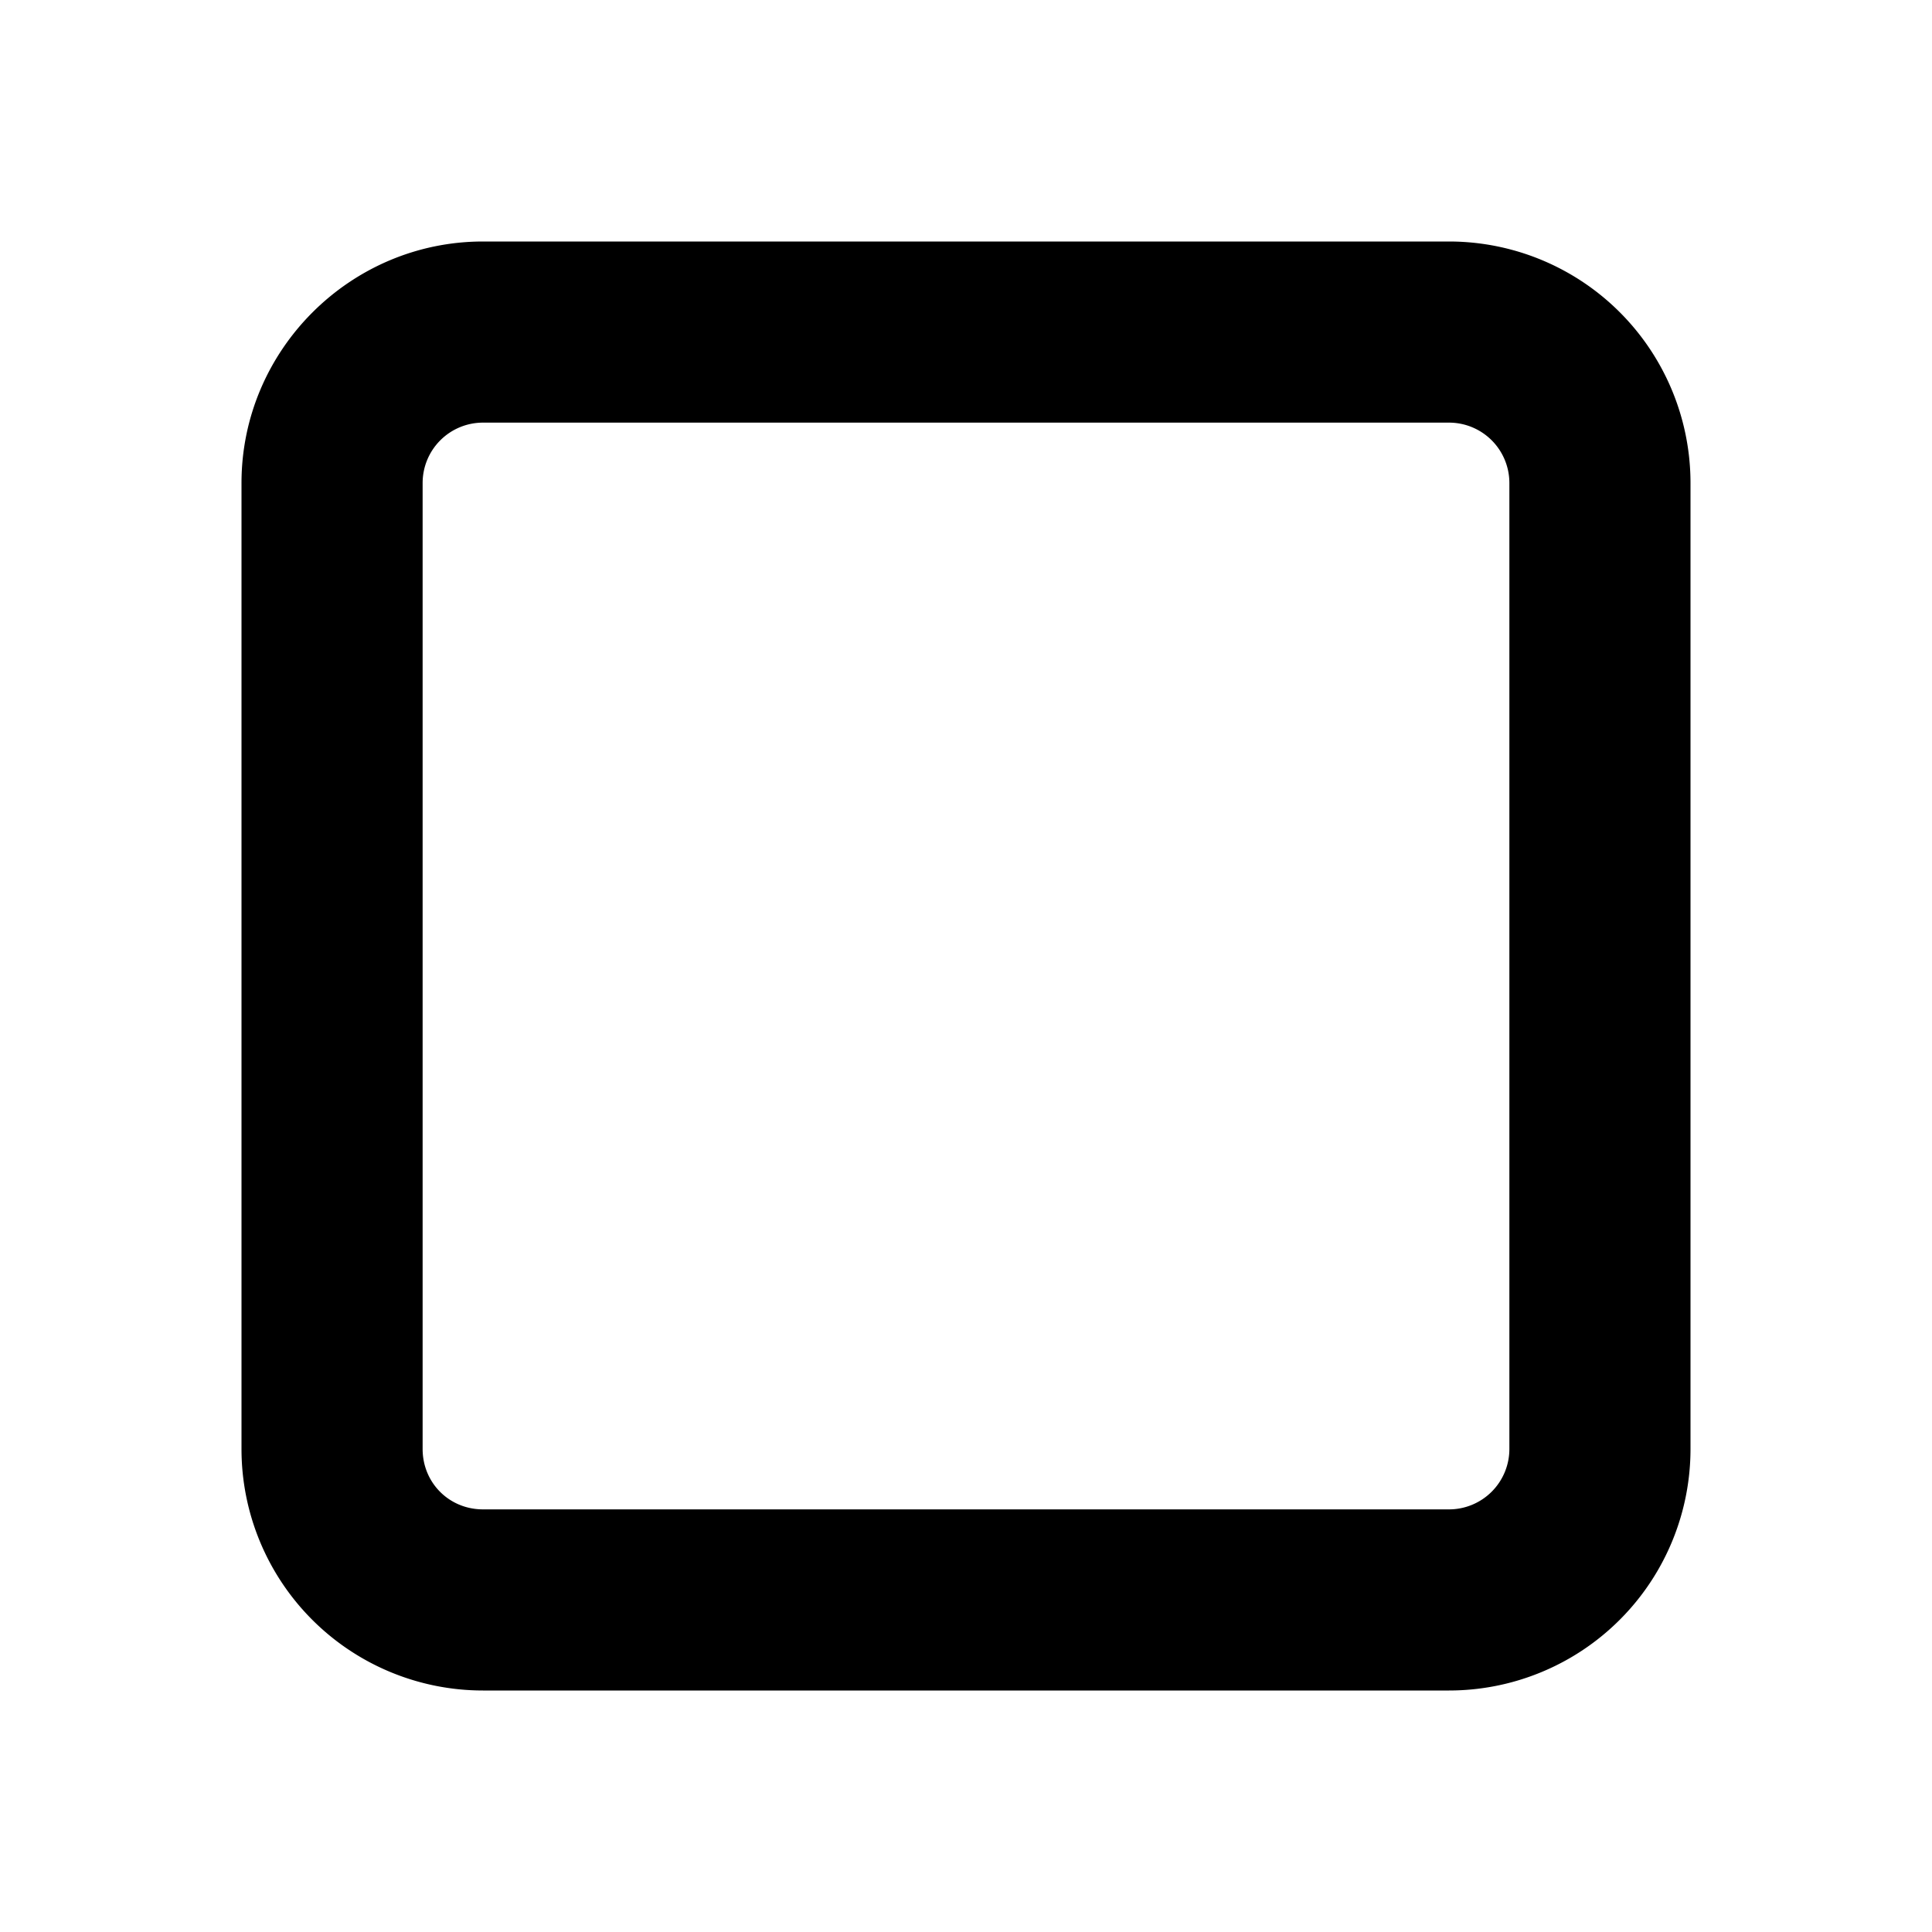 <svg width="16" height="16" viewBox="0 0 16 16" xmlns="http://www.w3.org/2000/svg"><path d="M2 4c0-1.1.9-2 2-2h8a2 2 0 0 1 2 2v8a2 2 0 0 1-2 2H4a2 2 0 0 1-2-2V4Zm2-.5a.5.5 0 0 0-.5.5v8c0 .28.22.5.5.5h8a.5.5 0 0 0 .5-.5V4a.5.5 0 0 0-.5-.5H4Z"/></svg>